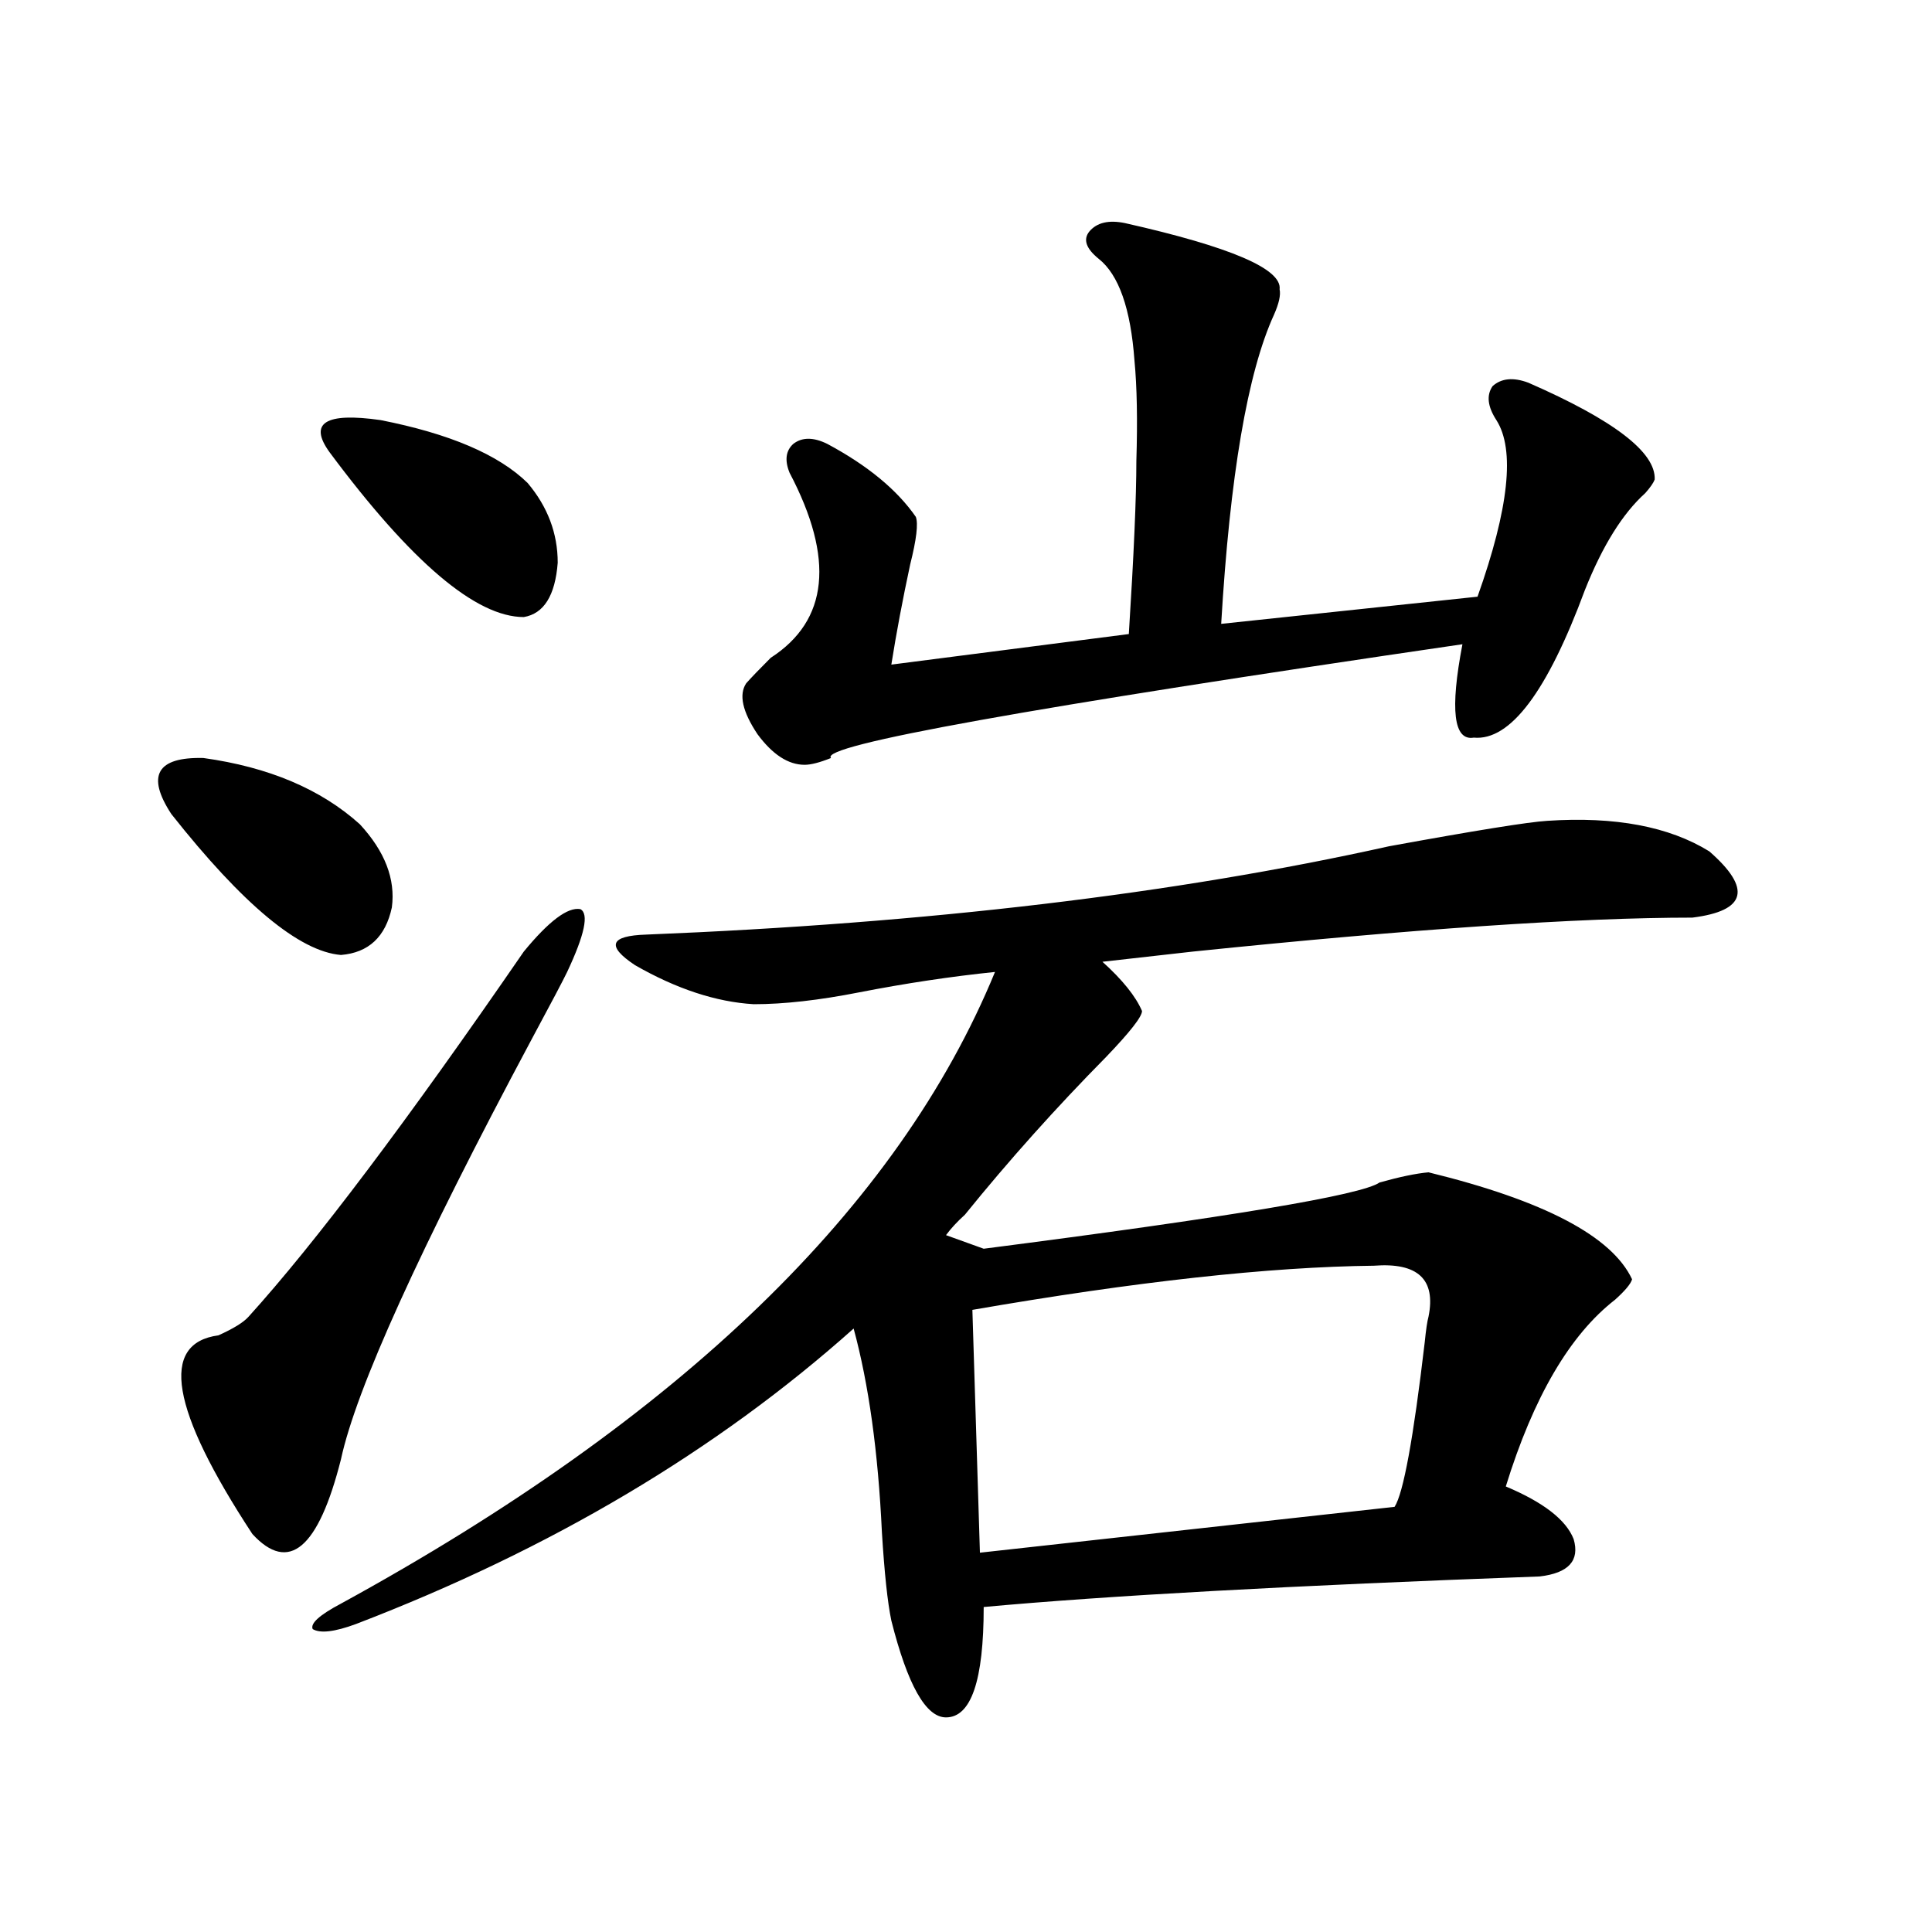 <?xml version="1.0" encoding="utf-8"?>
<!-- Generator: Adobe Illustrator 16.0.0, SVG Export Plug-In . SVG Version: 6.00 Build 0)  -->
<!DOCTYPE svg PUBLIC "-//W3C//DTD SVG 1.1//EN" "http://www.w3.org/Graphics/SVG/1.1/DTD/svg11.dtd">
<svg version="1.1" id="图层_1" xmlns="http://www.w3.org/2000/svg" xmlns:xlink="http://www.w3.org/1999/xlink" x="0px" y="0px"
	 width="1000px" height="1000px" viewBox="0 0 1000 1000" enable-background="new 0 0 1000 1000" xml:space="preserve">
<path d="M88.681,421.344c-13.018-19.913-7.484-29.581,16.585-29.004c33.811,4.696,60.807,16.122,80.974,34.277
	c13.003,14.063,18.536,28.427,16.585,43.066c-3.262,15.243-12.042,23.442-26.341,24.609
	C155.021,492.535,125.753,468.228,88.681,421.344z M271.115,492.535c13.003-15.82,22.759-23.14,29.268-21.973
	c4.543,2.349,2.271,13.184-6.829,32.52c-1.951,4.106-8.14,15.82-18.536,35.156c-57.895,108.407-90.729,180.767-98.534,217.09
	c-11.707,46.294-26.996,59.188-45.853,38.672c-42.285-64.448-48.139-98.726-17.561-102.832c7.805-3.516,13.003-6.729,15.609-9.668
	C163.146,643.419,210.629,580.426,271.115,492.535z M800.858,424.859c35.121-2.335,63.078,2.938,83.9,15.82
	c22.104,19.336,19.177,30.762-8.78,34.277c-58.535,0-144.722,5.864-258.53,17.578c-20.822,2.349-36.432,4.106-46.828,5.273
	c10.396,9.38,17.226,17.88,20.487,25.488c0,2.938-6.188,10.849-18.536,23.73c-26.021,26.367-50.41,53.613-73.169,81.738
	c-3.902,3.516-7.164,7.031-9.756,10.547l19.512,7.031c127.467-16.397,195.758-27.823,204.873-34.277
	c10.396-2.925,18.856-4.683,25.365-5.273c59.831,14.653,94.952,33.11,105.363,55.371c-0.655,2.349-3.582,5.864-8.78,10.547
	c-23.414,18.169-42.285,50.399-56.584,96.68c19.512,8.212,31.219,17.29,35.121,27.246c3.247,11.138-2.606,17.578-17.561,19.336
	c-128.137,4.696-224.064,9.956-287.798,15.82c0,38.081-6.509,57.129-19.512,57.129c-10.411,0-19.847-16.699-28.292-50.098
	c-1.951-9.38-3.582-24.609-4.878-45.703c-1.951-41.597-6.829-76.753-14.634-105.469c-70.897,63.281-156.749,114.258-257.555,152.93
	c-11.066,4.093-18.536,4.972-22.438,2.637c-1.311-2.938,3.567-7.333,14.634-13.184c175.605-96.089,288.438-205.073,338.528-326.953
	c-22.773,2.349-46.188,5.864-70.242,10.547c-20.822,4.106-39.023,6.152-54.633,6.152c-19.512-1.167-39.999-7.91-61.462-20.215
	c-14.969-9.956-13.018-15.229,5.854-15.82c145.683-5.851,273.805-21.094,384.381-45.703
	C763.786,429.845,791.103,425.45,800.858,424.859z M273.066,249.957c10.396,12.305,15.609,26.079,15.609,41.309
	c-1.311,17.001-7.164,26.367-17.561,28.125c-24.725,0-58.215-28.413-100.485-85.254c-11.066-15.23-2.286-20.792,26.341-16.699
	C232.732,224.469,258.098,235.317,273.066,249.957z M582.327,115.484c54.633,12.305,81.294,23.73,79.998,34.277
	c0.641,2.938-0.335,7.333-2.927,13.184c-13.658,29.883-22.773,83.207-27.316,159.961l132.68-14.063
	c16.25-45.703,19.512-76.163,9.756-91.406c-4.558-7.031-5.213-12.882-1.951-17.578c4.543-4.093,10.731-4.684,18.536-1.758
	c44.222,19.336,66.005,36.035,65.364,50.098c-0.655,1.758-2.286,4.105-4.878,7.031c-11.707,10.547-22.118,27.246-31.219,50.098
	c-19.512,52.734-38.703,78.223-57.56,76.465c-10.411,1.758-12.362-14.351-5.854-48.34c-224.385,32.821-333.33,52.446-326.821,58.887
	c-5.854,2.349-10.411,3.516-13.658,3.516c-8.46,0-16.585-5.273-24.39-15.82c-7.805-11.714-9.756-20.503-5.854-26.367
	c2.592-2.925,6.829-7.319,12.683-13.184c29.908-19.336,33.17-51.265,9.756-95.801c-2.606-6.441-1.951-11.426,1.951-14.941
	c4.543-3.516,10.396-3.516,17.561,0c20.808,11.137,36.097,23.73,45.853,37.793c1.296,3.516,0.32,11.728-2.927,24.609
	c-3.902,18.169-7.164,35.458-9.756,51.855l122.924-15.82c2.592-41.007,3.902-70.89,3.902-89.648
	c0.641-21.094,0.32-38.37-0.976-51.855c-1.951-26.944-8.14-44.522-18.536-52.734c-6.509-5.273-8.14-9.957-4.878-14.063
	C567.693,115.195,573.867,113.727,582.327,115.484z M711.104,655.133c-53.992,0.591-123.259,8.212-207.8,22.852l3.902,125.684
	l214.629-23.73c4.543-7.031,9.756-35.444,15.609-85.254c0.641-6.44,1.296-10.835,1.951-13.184
	C743.299,662.164,733.863,653.375,711.104,655.133z"/>
</svg>
